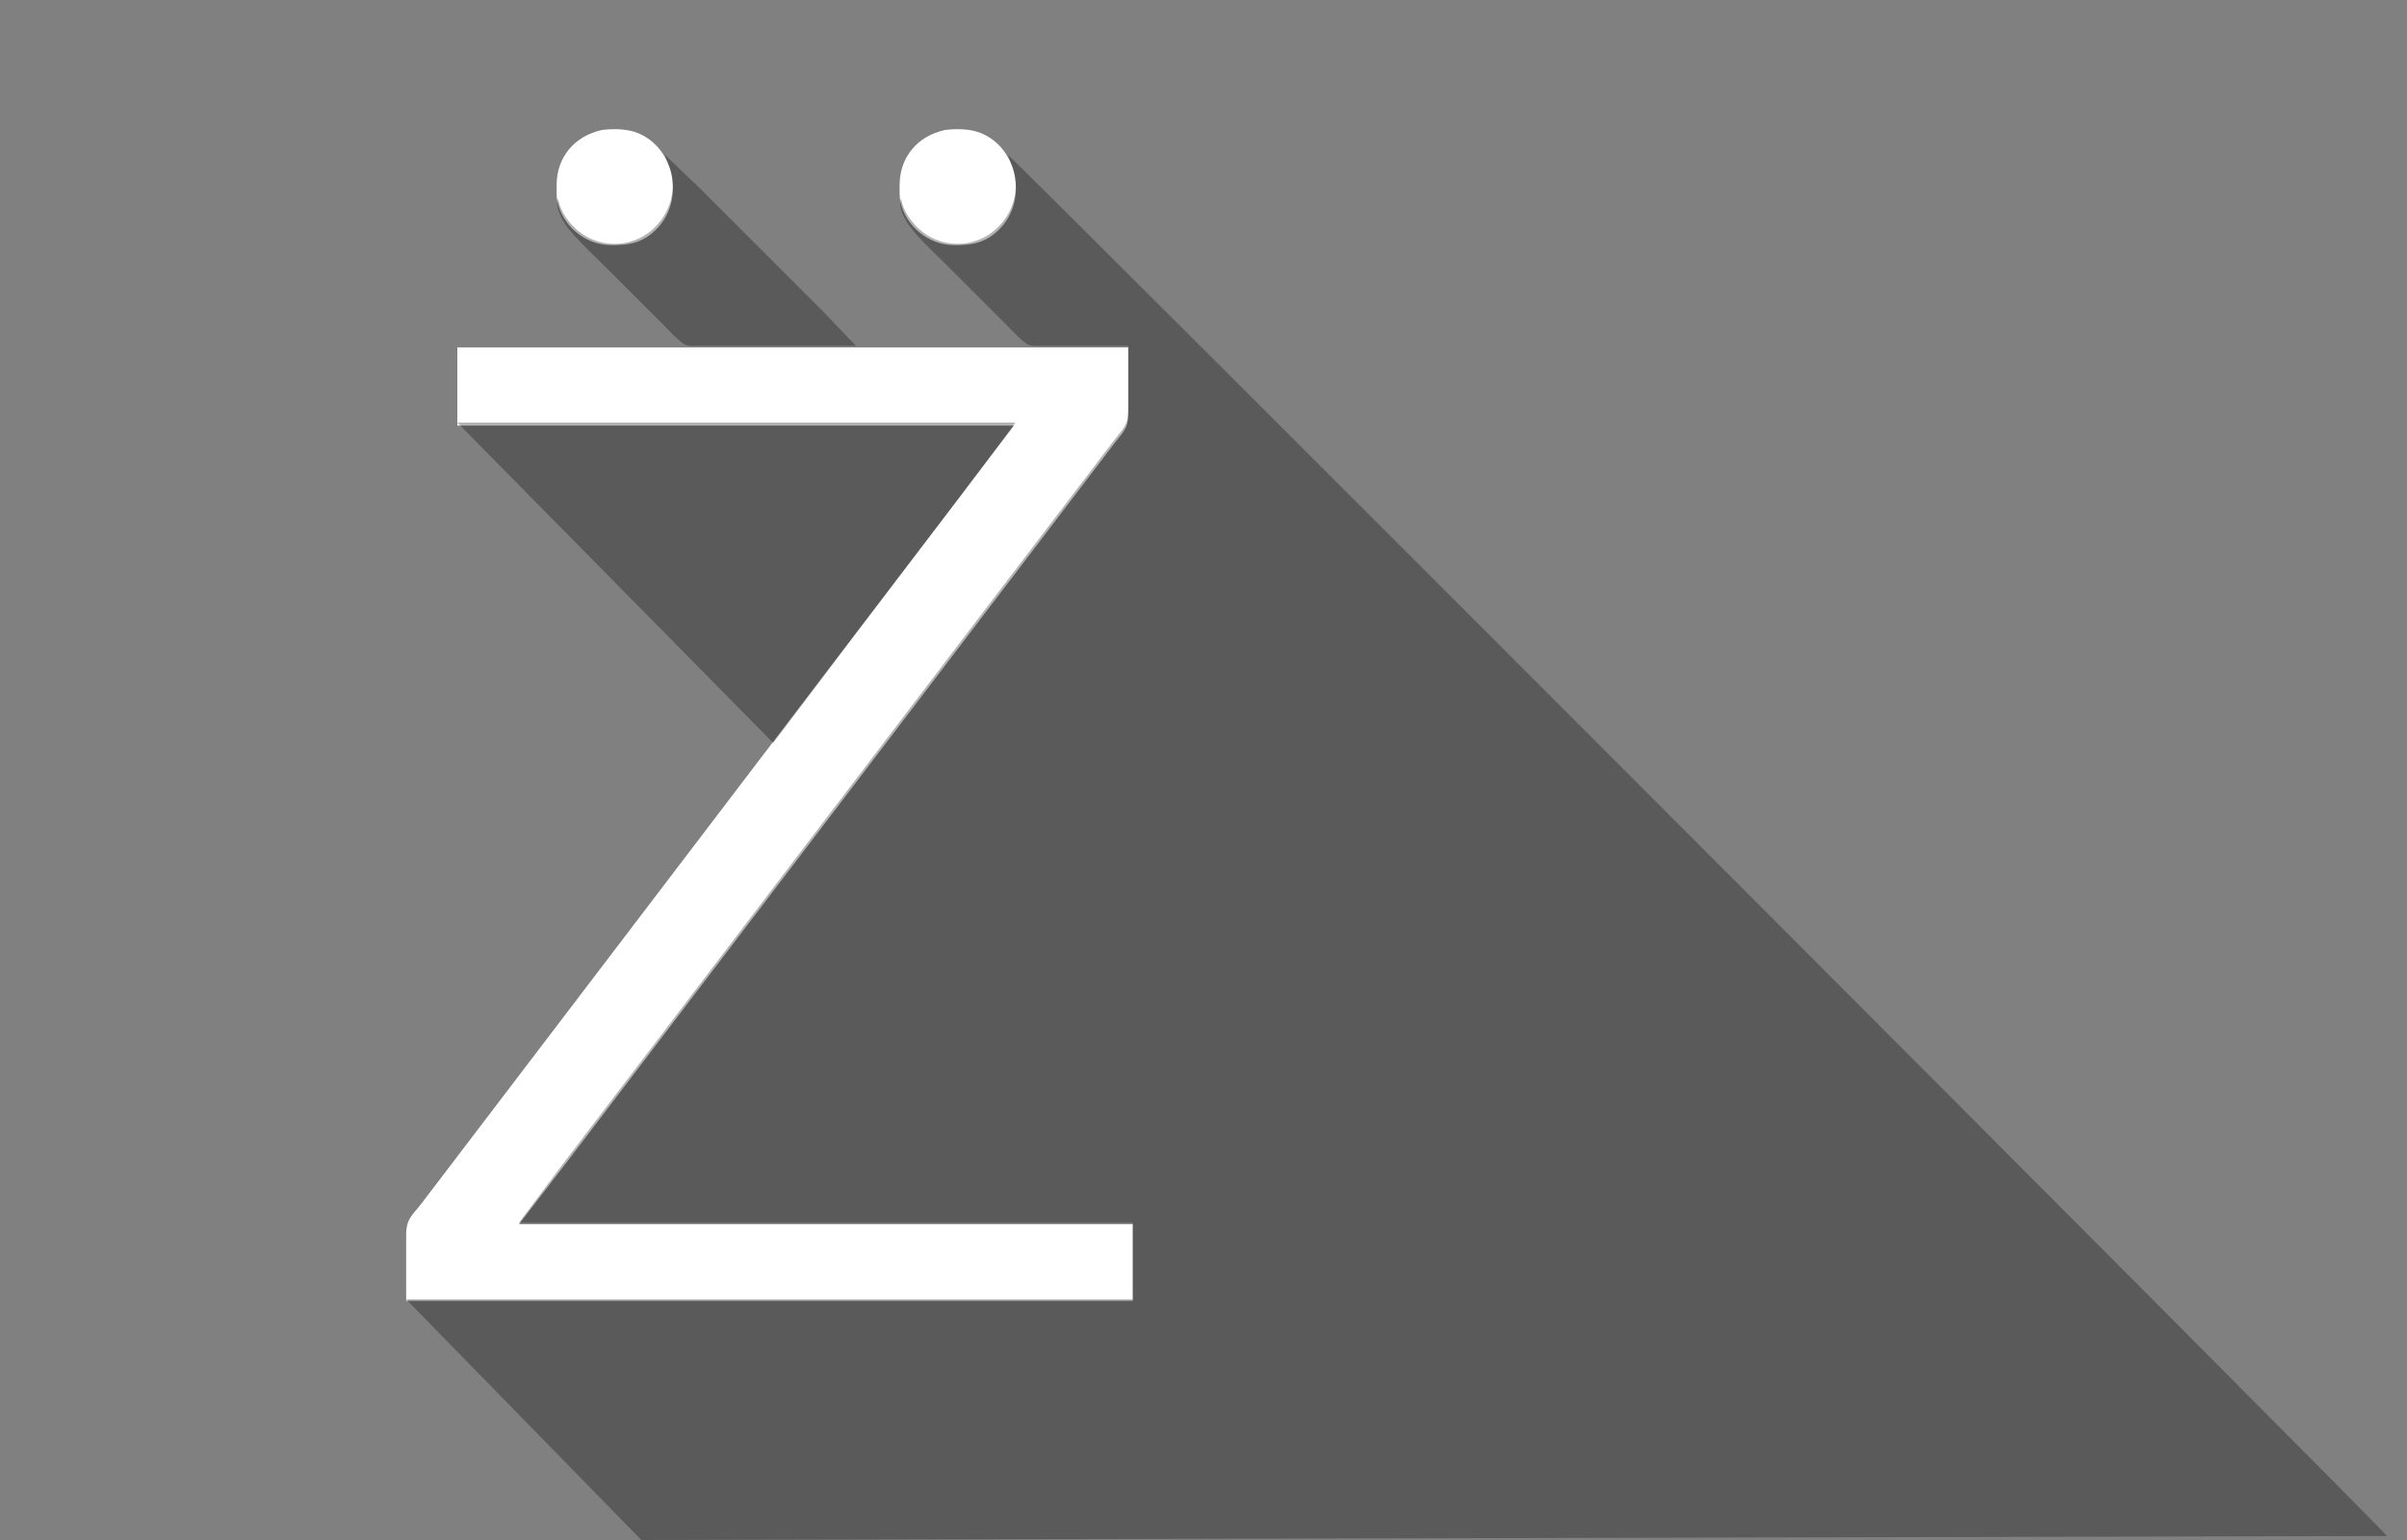 <?xml version="1.0" encoding="UTF-8" standalone="no"?>
<!DOCTYPE svg PUBLIC "-//W3C//DTD SVG 20010904//EN"
              "http://www.w3.org/TR/2001/REC-SVG-20010904/DTD/svg10.dtd">

<svg xmlns="http://www.w3.org/2000/svg"
     width="1600" height="1024"
     viewBox="0 0 1600 1024">
  <rect x="0" y="0" width="1600" height="1024" fill="#808080" stroke="none"/>
  <path id="letterZ"
        fill="white" stroke="none" stroke-width="1"
        d="M 424.00,88.47
           C 448.68,98.55 455.10,132.92 436.83,151.91
             427.76,161.34 418.44,163.14 406.00,163.00
             389.20,162.80 374.05,150.57 370.52,134.00
             369.82,130.73 369.99,126.41 370.00,123.00
             370.03,104.41 381.95,90.48 400.00,86.46
             407.48,85.43 416.95,85.60 424.00,88.47 Z
           M 652.00,88.47
           C 676.68,98.55 683.10,132.92 664.83,151.91
             655.76,161.34 646.44,163.14 634.00,163.00
             617.20,162.80 602.05,150.57 598.52,134.00
             597.82,130.73 597.99,126.41 598.00,123.00
             598.03,104.41 609.95,90.48 628.00,86.46
             635.48,85.43 644.95,85.60 652.00,88.47 Z
           M 750.00,231.00
           C 750.00,231.00 750.00,275.00 750.00,275.00
             749.98,285.27 746.65,286.97 740.63,295.00
             740.63,295.00 723.13,318.00 723.13,318.00
             723.13,318.00 643.88,422.00 643.88,422.00
             643.88,422.00 445.88,682.00 445.88,682.00
             445.88,682.00 378.88,770.00 378.88,770.00
             378.88,770.00 345.00,814.00 345.00,814.00
             345.00,814.00 753.00,814.00 753.00,814.00
             753.00,814.00 753.00,865.00 753.00,865.00
             753.00,865.00 270.00,865.00 270.00,865.00
             270.00,865.00 270.00,821.00 270.00,821.00
             270.02,810.30 274.03,808.20 280.35,800.00
             280.35,800.00 297.87,777.00 297.87,777.00
             297.87,777.00 379.35,670.00 379.35,670.00
             379.35,670.00 581.12,405.00 581.12,405.00
             581.12,405.00 648.12,317.00 648.12,317.00
             648.12,317.00 674.00,283.00 674.00,283.00
             674.00,283.00 304.00,283.00 304.00,283.00
             304.00,283.00 304.00,231.00 304.00,231.00
             304.00,231.00 750.00,231.00 750.00,231.00 Z" />
   <path id="shadeZ"
         fill="black" stroke="none" style="fill-opacity:0.3;" stroke-width="1"
         d="M 465.00,125.00
            C 465.00,125.00 506.00,166.00 506.00,166.00
              506.00,166.00 547.00,207.00 547.00,207.00
              547.00,207.00 569.00,230.00 569.00,230.00
              569.00,230.00 463.00,230.00 463.00,230.00
              460.91,230.00 457.94,230.12 456.00,229.40
              452.15,227.98 444.26,219.26 441.00,216.00
              441.00,216.00 406.00,181.00 406.00,181.00
              398.41,173.41 380.82,156.95 375.70,149.00
              372.76,144.44 369.02,137.43 371.00,132.00
              372.13,138.21 374.82,143.10 378.82,147.96
              393.72,166.06 420.54,167.00 436.56,149.83
              445.06,140.72 448.84,128.30 446.53,116.00
              445.68,111.45 443.46,107.35 442.00,103.00
              442.00,103.00 465.00,125.00 465.00,125.00 Z
            M 1586.67,1021.33
            C 1586.67,1021.33 426.33,1024.00 426.33,1024.00
              426.33,1024.00 270.00,864.00 270.00,864.00
              270.00,864.00 753.00,864.00 753.00,864.00
              753.00,864.00 753.00,813.00 753.00,813.00
              753.00,813.00 345.00,813.00 345.00,813.00
              345.00,813.00 372.63,776.00 372.63,776.00
              372.63,776.00 436.63,692.00 436.63,692.00
              436.63,692.00 644.37,419.00 644.37,419.00
              644.37,419.00 722.87,316.00 722.87,316.00
              722.87,316.00 740.37,293.00 740.37,293.00
              746.87,284.35 749.98,283.01 750.00,272.00
              750.00,272.00 750.00,230.00 750.00,230.00
              750.00,230.00 691.00,230.00 691.00,230.00
              688.91,230.00 685.94,230.12 684.00,229.40
              680.15,227.98 672.26,219.26 669.00,216.00
              669.00,216.00 629.00,176.00 629.00,176.00
              621.24,168.24 607.66,155.97 602.46,147.00
              599.98,142.71 597.21,136.91 599.00,132.00
              600.13,138.21 602.82,143.10 606.82,147.96
              621.72,166.06 648.54,167.00 664.56,149.83
              673.06,140.72 676.84,128.30 674.53,116.00
              673.68,111.45 671.46,107.35 670.00,103.00
              676.59,107.72 1586.66,1019.24 1586.67,1021.33 Z
            M 675.00,281.00
            C 675.00,281.00 638.37,330.00 638.37,330.00
              638.37,330.00 561.58,431.00 561.58,431.00
              561.58,431.00 514.00,494.00 514.00,494.00
              514.00,494.00 304.00,281.00 304.00,281.00
              304.00,281.00 675.00,281.00 675.00,281.00 Z" />
</svg>
